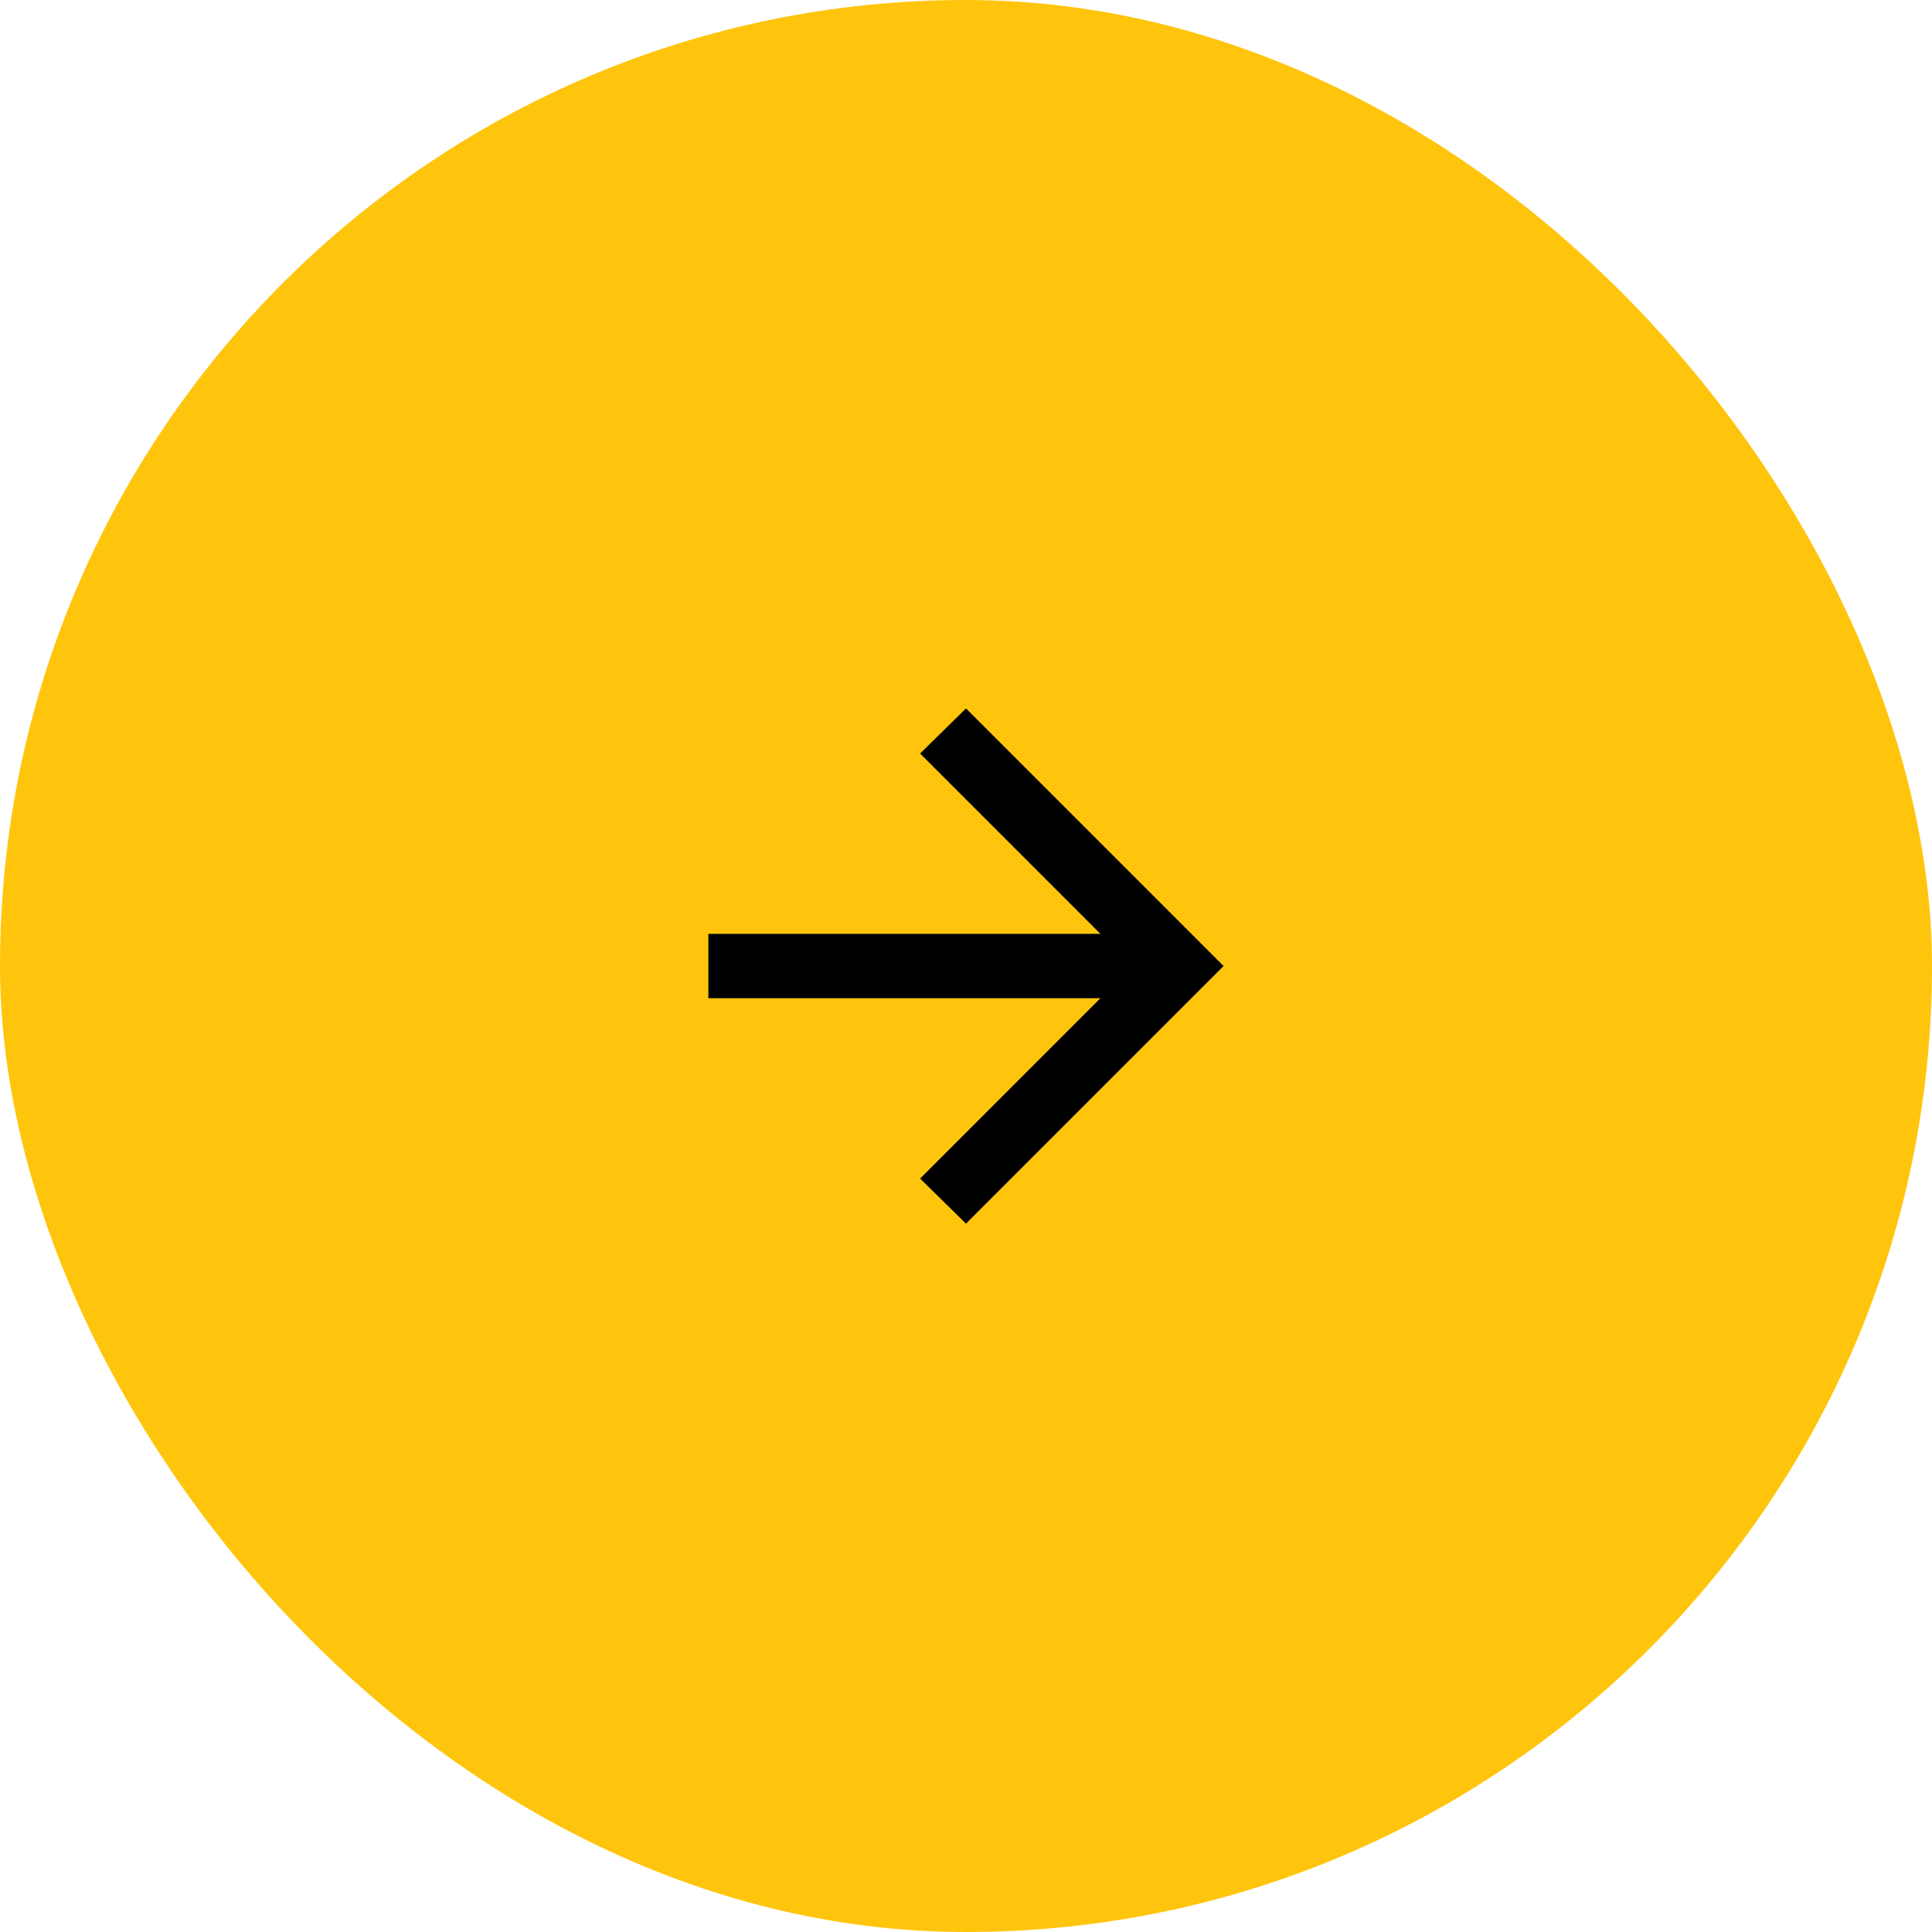 <svg xmlns="http://www.w3.org/2000/svg" width="40" height="40" viewBox="0 0 40 40" fill="none"><rect width="40" height="40" rx="20" fill="#FFC50D"></rect><path d="M20 14.667L25.333 20.001L20 25.334L19.05 24.401L22.783 20.667L14.666 20.667L14.666 19.334L22.783 19.334L19.05 15.601L20 14.667Z" fill="black"></path></svg>